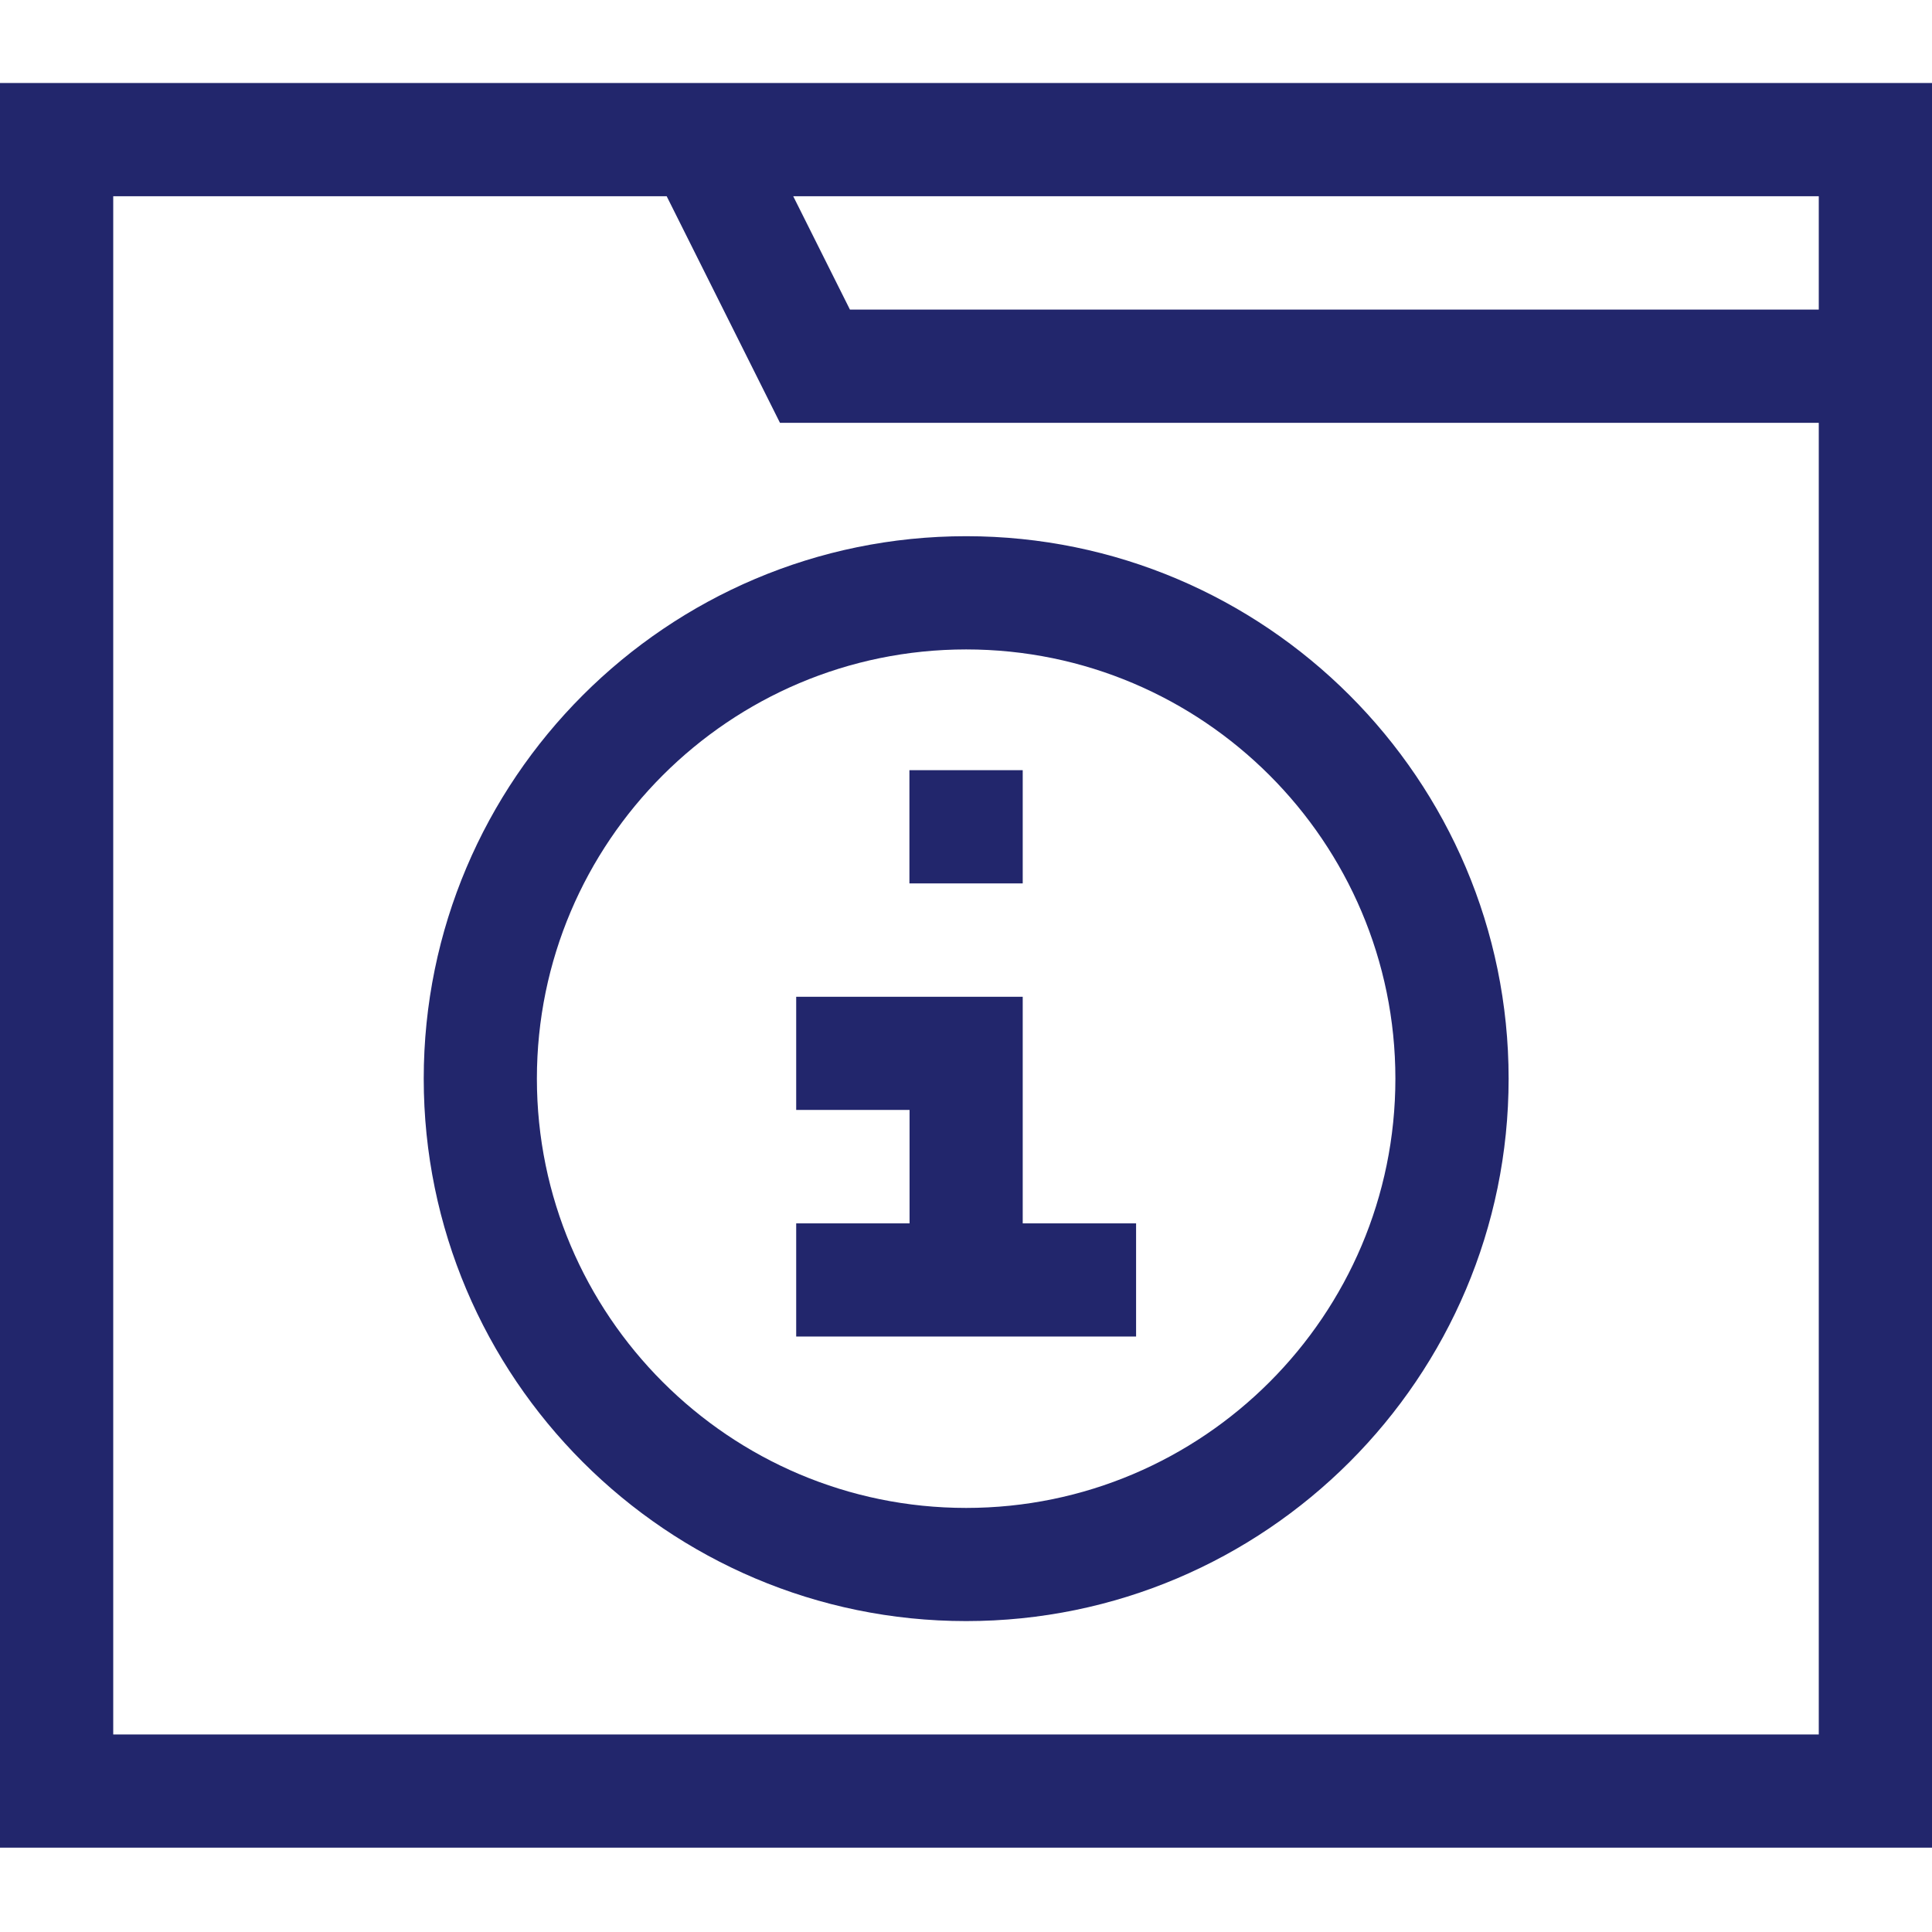 <?xml version="1.0" encoding="UTF-8"?> <svg xmlns="http://www.w3.org/2000/svg" width="28" height="28" viewBox="0 0 28 28" fill="none"><g clip-path="url(#clip0_484_799)"><path d="M14.822 14.446H11.539V16.086H13.182V17.73H11.539V19.37H16.465V17.73H14.822V14.446Z" fill="#22266C"></path><path d="M13.18 11.162H14.822V12.803H13.18V11.162Z" fill="#22266C"></path><path d="M14.002 7.771C9.667 7.771 6.141 11.297 6.141 15.633C6.141 19.967 9.667 23.494 14.002 23.494C18.337 23.494 21.864 19.967 21.864 15.632C21.864 11.297 18.337 7.771 14.002 7.771ZM14.002 21.854C10.572 21.854 7.781 19.063 7.781 15.632C7.781 12.202 10.572 9.412 14.002 9.412C17.433 9.412 20.223 12.202 20.223 15.633C20.223 19.063 17.433 21.854 14.002 21.854Z" fill="#22266C"></path><path d="M0 1.203V26.778H28V1.203H0ZM26.359 4.487H12.318L11.496 2.844H26.359V4.487ZM1.641 25.137V2.844H9.662L11.304 6.128H26.359V25.137H1.641Z" fill="#22266C"></path></g><defs><clipPath id="clip0_484_799"><rect width="28" height="28" fill="white"></rect></clipPath></defs></svg> 